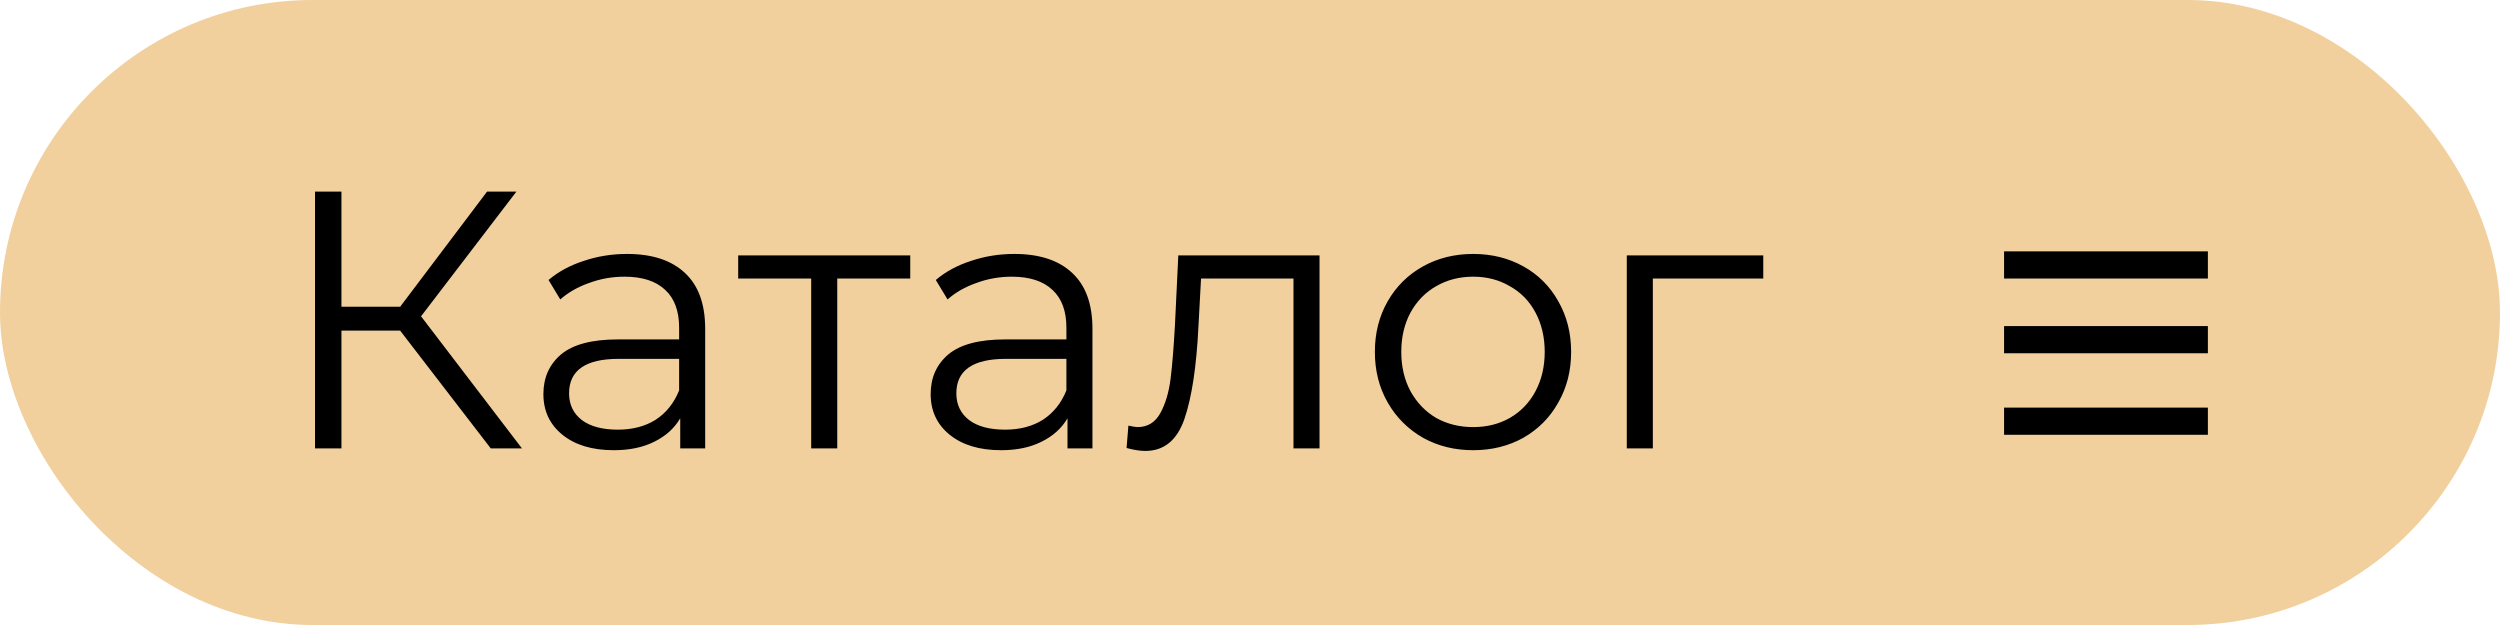 <?xml version="1.0" encoding="UTF-8"?> <svg xmlns="http://www.w3.org/2000/svg" width="184" height="46" viewBox="0 0 184 46" fill="none"> <rect width="184" height="46" rx="23" fill="#F1D09D"></rect> <path d="M29.45 24.333H25.13V33H23.186V14.1H25.13V22.578H29.45L35.849 14.1H38.009L30.989 23.28L38.414 33H36.119L29.45 24.333ZM46.15 18.69C48.004 18.69 49.426 19.158 50.416 20.094C51.406 21.012 51.901 22.38 51.901 24.198V33H50.065V30.786C49.633 31.524 48.994 32.1 48.148 32.514C47.32 32.928 46.33 33.135 45.178 33.135C43.594 33.135 42.334 32.757 41.398 32.001C40.462 31.245 39.994 30.246 39.994 29.004C39.994 27.798 40.426 26.826 41.29 26.088C42.172 25.35 43.567 24.981 45.475 24.981H49.984V24.117C49.984 22.893 49.642 21.966 48.958 21.336C48.274 20.688 47.275 20.364 45.961 20.364C45.061 20.364 44.197 20.517 43.369 20.823C42.541 21.111 41.83 21.516 41.236 22.038L40.372 20.607C41.092 19.995 41.956 19.527 42.964 19.203C43.972 18.861 45.034 18.69 46.15 18.69ZM45.475 31.623C46.555 31.623 47.482 31.38 48.256 30.894C49.03 30.39 49.606 29.67 49.984 28.734V26.412H45.529C43.099 26.412 41.884 27.258 41.884 28.95C41.884 29.778 42.199 30.435 42.829 30.921C43.459 31.389 44.341 31.623 45.475 31.623ZM66.994 20.499H61.621V33H59.704V20.499H54.331V18.798H66.994V20.499ZM74.653 18.69C76.507 18.69 77.929 19.158 78.919 20.094C79.909 21.012 80.404 22.38 80.404 24.198V33H78.568V30.786C78.136 31.524 77.497 32.1 76.651 32.514C75.823 32.928 74.833 33.135 73.681 33.135C72.097 33.135 70.837 32.757 69.901 32.001C68.965 31.245 68.497 30.246 68.497 29.004C68.497 27.798 68.929 26.826 69.793 26.088C70.675 25.35 72.07 24.981 73.978 24.981H78.487V24.117C78.487 22.893 78.145 21.966 77.461 21.336C76.777 20.688 75.778 20.364 74.464 20.364C73.564 20.364 72.7 20.517 71.872 20.823C71.044 21.111 70.333 21.516 69.739 22.038L68.875 20.607C69.595 19.995 70.459 19.527 71.467 19.203C72.475 18.861 73.537 18.69 74.653 18.69ZM73.978 31.623C75.058 31.623 75.985 31.38 76.759 30.894C77.533 30.39 78.109 29.67 78.487 28.734V26.412H74.032C71.602 26.412 70.387 27.258 70.387 28.95C70.387 29.778 70.702 30.435 71.332 30.921C71.962 31.389 72.844 31.623 73.978 31.623ZM97.117 18.798V33H95.2V20.499H88.396L88.207 24.009C88.063 26.961 87.721 29.229 87.181 30.813C86.641 32.397 85.678 33.189 84.292 33.189C83.914 33.189 83.455 33.117 82.915 32.973L83.05 31.326C83.374 31.398 83.599 31.434 83.725 31.434C84.463 31.434 85.021 31.092 85.399 30.408C85.777 29.724 86.029 28.878 86.155 27.87C86.281 26.862 86.389 25.53 86.479 23.874L86.722 18.798H97.117ZM108.426 33.135C107.058 33.135 105.825 32.829 104.727 32.217C103.629 31.587 102.765 30.723 102.135 29.625C101.505 28.527 101.19 27.285 101.19 25.899C101.19 24.513 101.505 23.271 102.135 22.173C102.765 21.075 103.629 20.22 104.727 19.608C105.825 18.996 107.058 18.69 108.426 18.69C109.794 18.69 111.027 18.996 112.125 19.608C113.223 20.22 114.078 21.075 114.69 22.173C115.32 23.271 115.635 24.513 115.635 25.899C115.635 27.285 115.32 28.527 114.69 29.625C114.078 30.723 113.223 31.587 112.125 32.217C111.027 32.829 109.794 33.135 108.426 33.135ZM108.426 31.434C109.434 31.434 110.334 31.209 111.126 30.759C111.936 30.291 112.566 29.634 113.016 28.788C113.466 27.942 113.691 26.979 113.691 25.899C113.691 24.819 113.466 23.856 113.016 23.01C112.566 22.164 111.936 21.516 111.126 21.066C110.334 20.598 109.434 20.364 108.426 20.364C107.418 20.364 106.509 20.598 105.699 21.066C104.907 21.516 104.277 22.164 103.809 23.01C103.359 23.856 103.134 24.819 103.134 25.899C103.134 26.979 103.359 27.942 103.809 28.788C104.277 29.634 104.907 30.291 105.699 30.759C106.509 31.209 107.418 31.434 108.426 31.434ZM129.776 20.499H121.649V33H119.732V18.798H129.776V20.499Z" fill="black"></path> <path d="M147.5 19.5L162.5 19.5" stroke="black" stroke-width="2"></path> <path d="M147.5 25L162.5 25" stroke="black" stroke-width="2"></path> <path d="M147.5 31L162.5 31" stroke="black" stroke-width="2"></path> </svg> 
